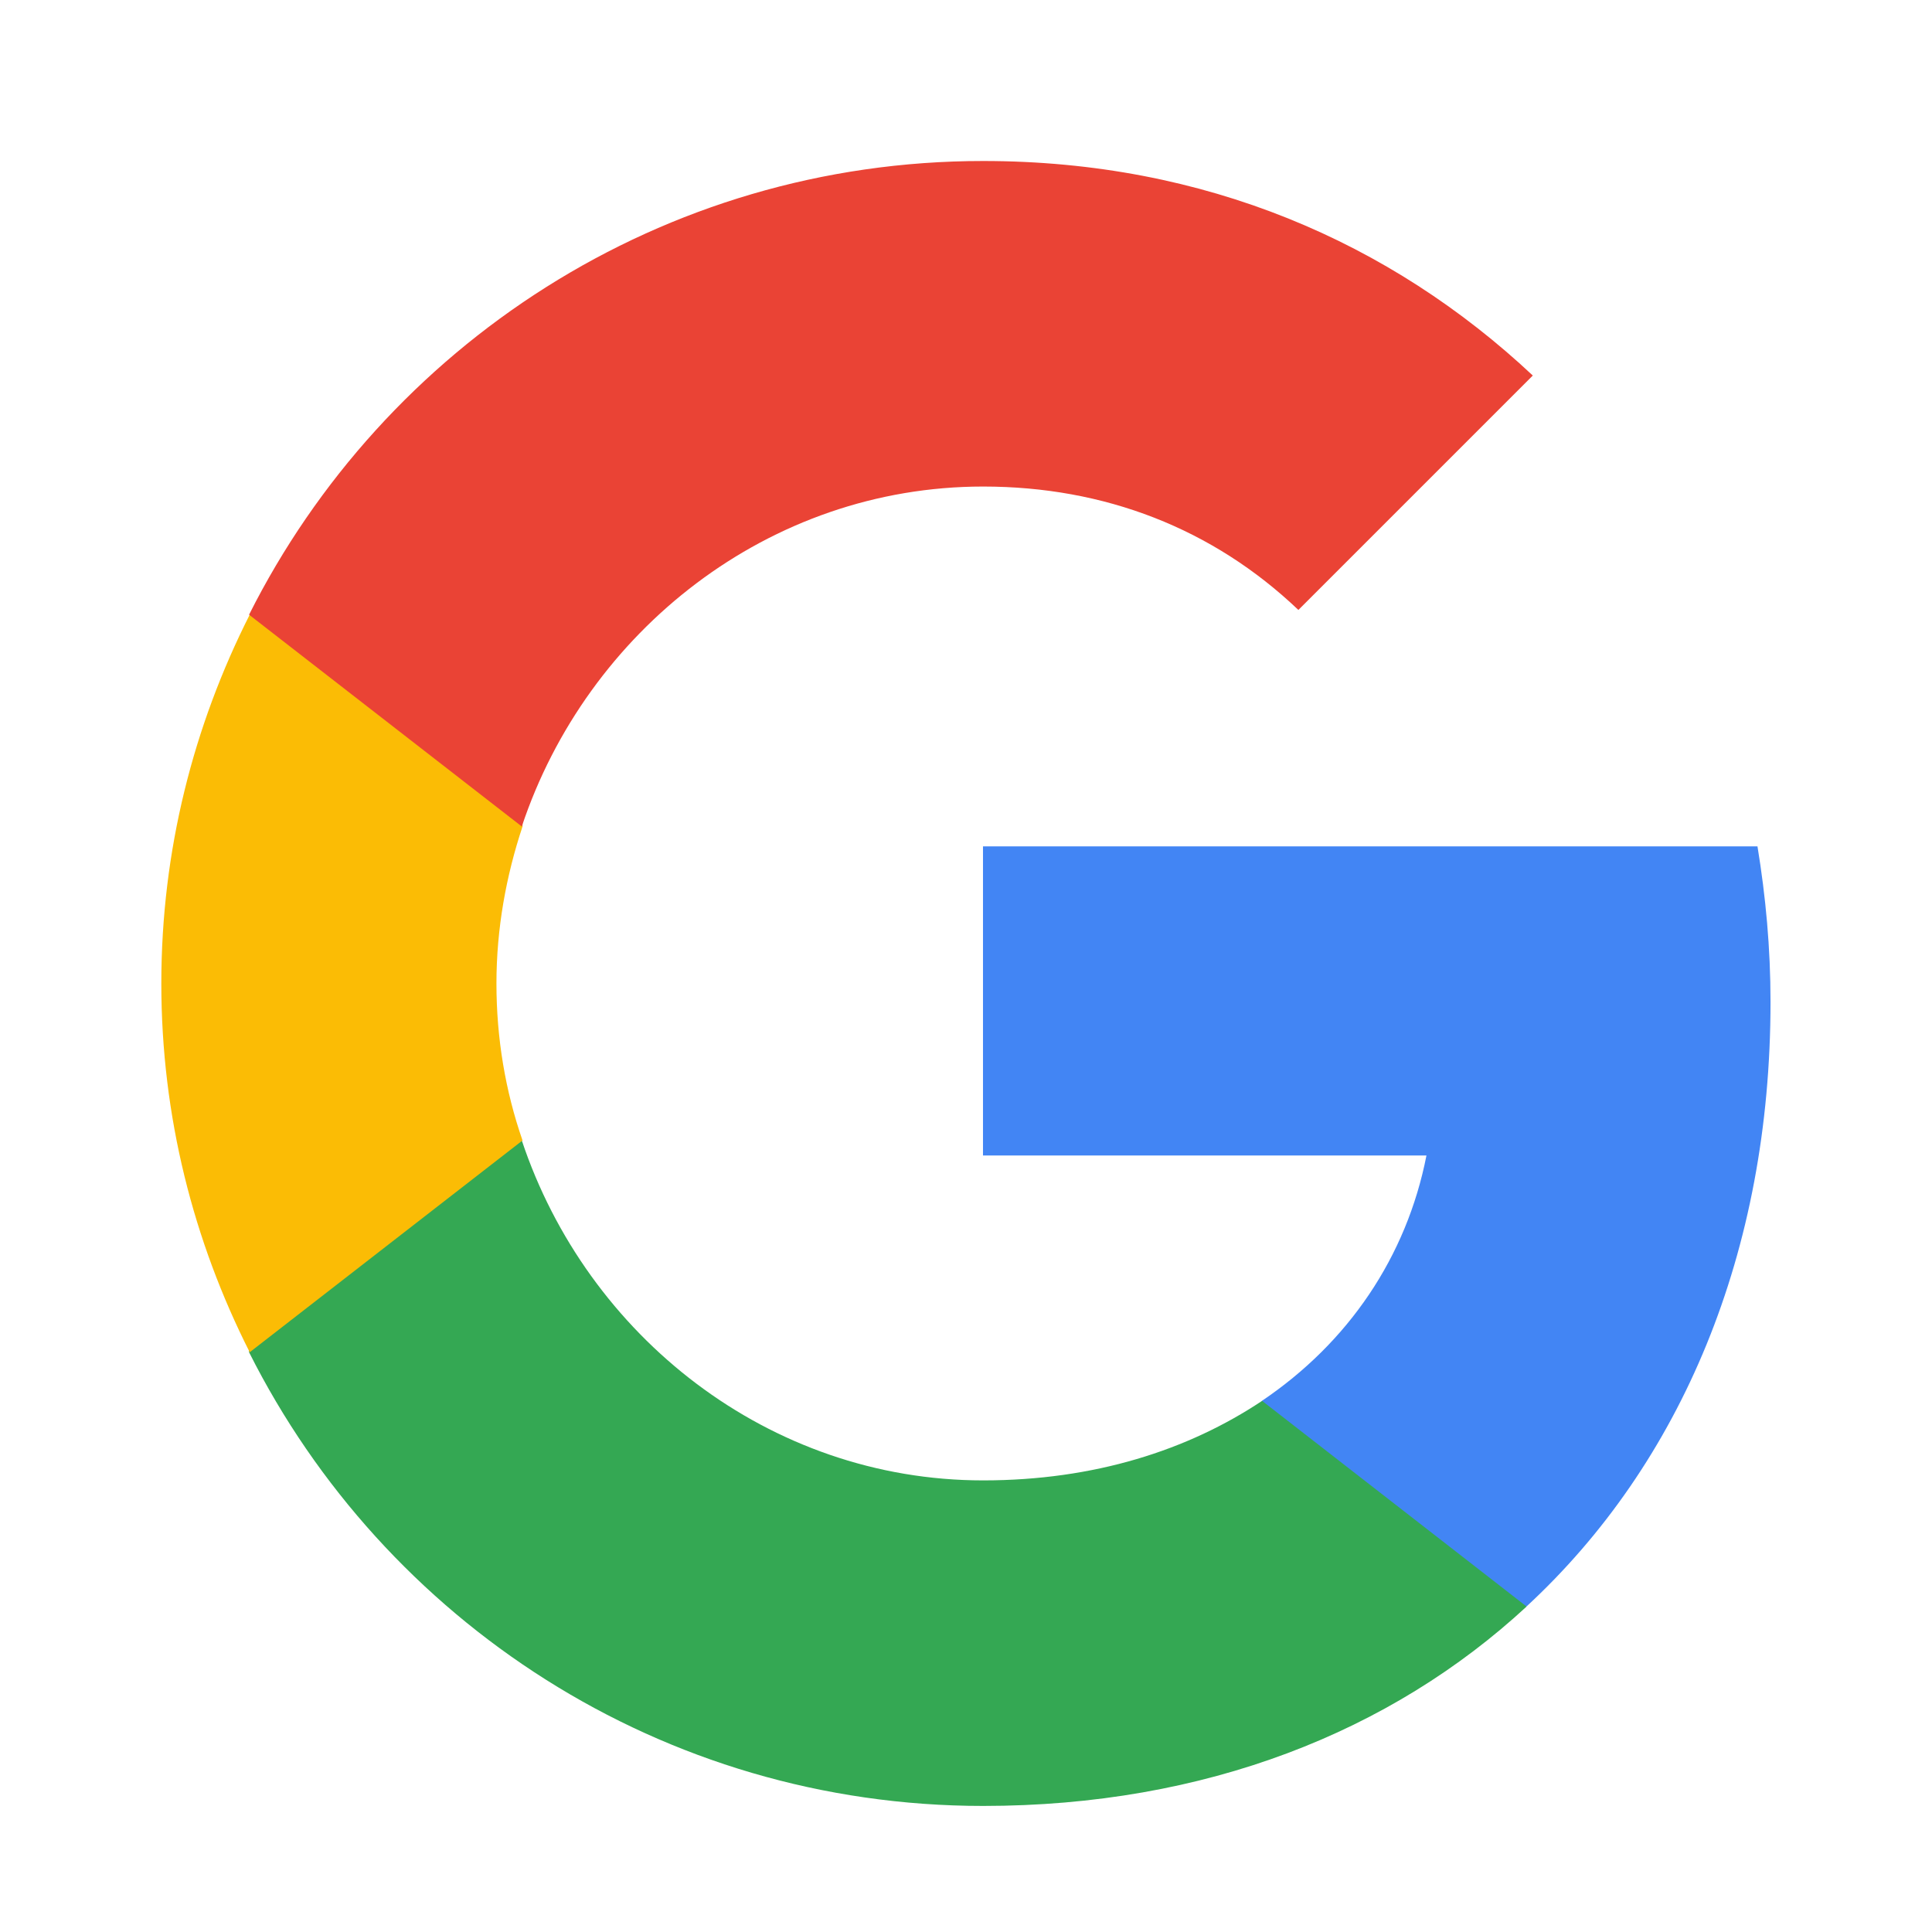 <svg width="24" height="24" viewBox="0 0 24 24" fill="none" xmlns="http://www.w3.org/2000/svg">
<path d="M21.994 12.447C21.994 11.774 21.934 11.136 21.832 10.514H12.211V14.354H17.72C17.473 15.614 16.749 16.678 15.676 17.402V19.956H18.963C20.887 18.177 21.994 15.555 21.994 12.447Z" fill="#4285F4"/>
<path d="M12.213 22.434C14.971 22.434 17.279 21.515 18.964 19.957L15.678 17.402C14.758 18.015 13.592 18.39 12.213 18.39C9.548 18.39 7.291 16.594 6.482 14.167H3.094V16.798C4.771 20.136 8.219 22.434 12.213 22.434Z" fill="#34A853"/>
<path d="M6.491 14.167C6.278 13.554 6.167 12.898 6.167 12.217C6.167 11.536 6.287 10.88 6.491 10.267V7.636H3.102C2.404 9.016 2.004 10.565 2.004 12.217C2.004 13.869 2.404 15.418 3.102 16.798L6.491 14.167Z" fill="#FBBC05"/>
<path d="M12.213 6.044C13.72 6.044 15.065 6.564 16.129 7.577L19.041 4.665C17.279 3.013 14.971 2 12.213 2C8.219 2 4.771 4.299 3.094 7.636L6.482 10.267C7.291 7.841 9.548 6.044 12.213 6.044Z" fill="#EA4335"/>
</svg>